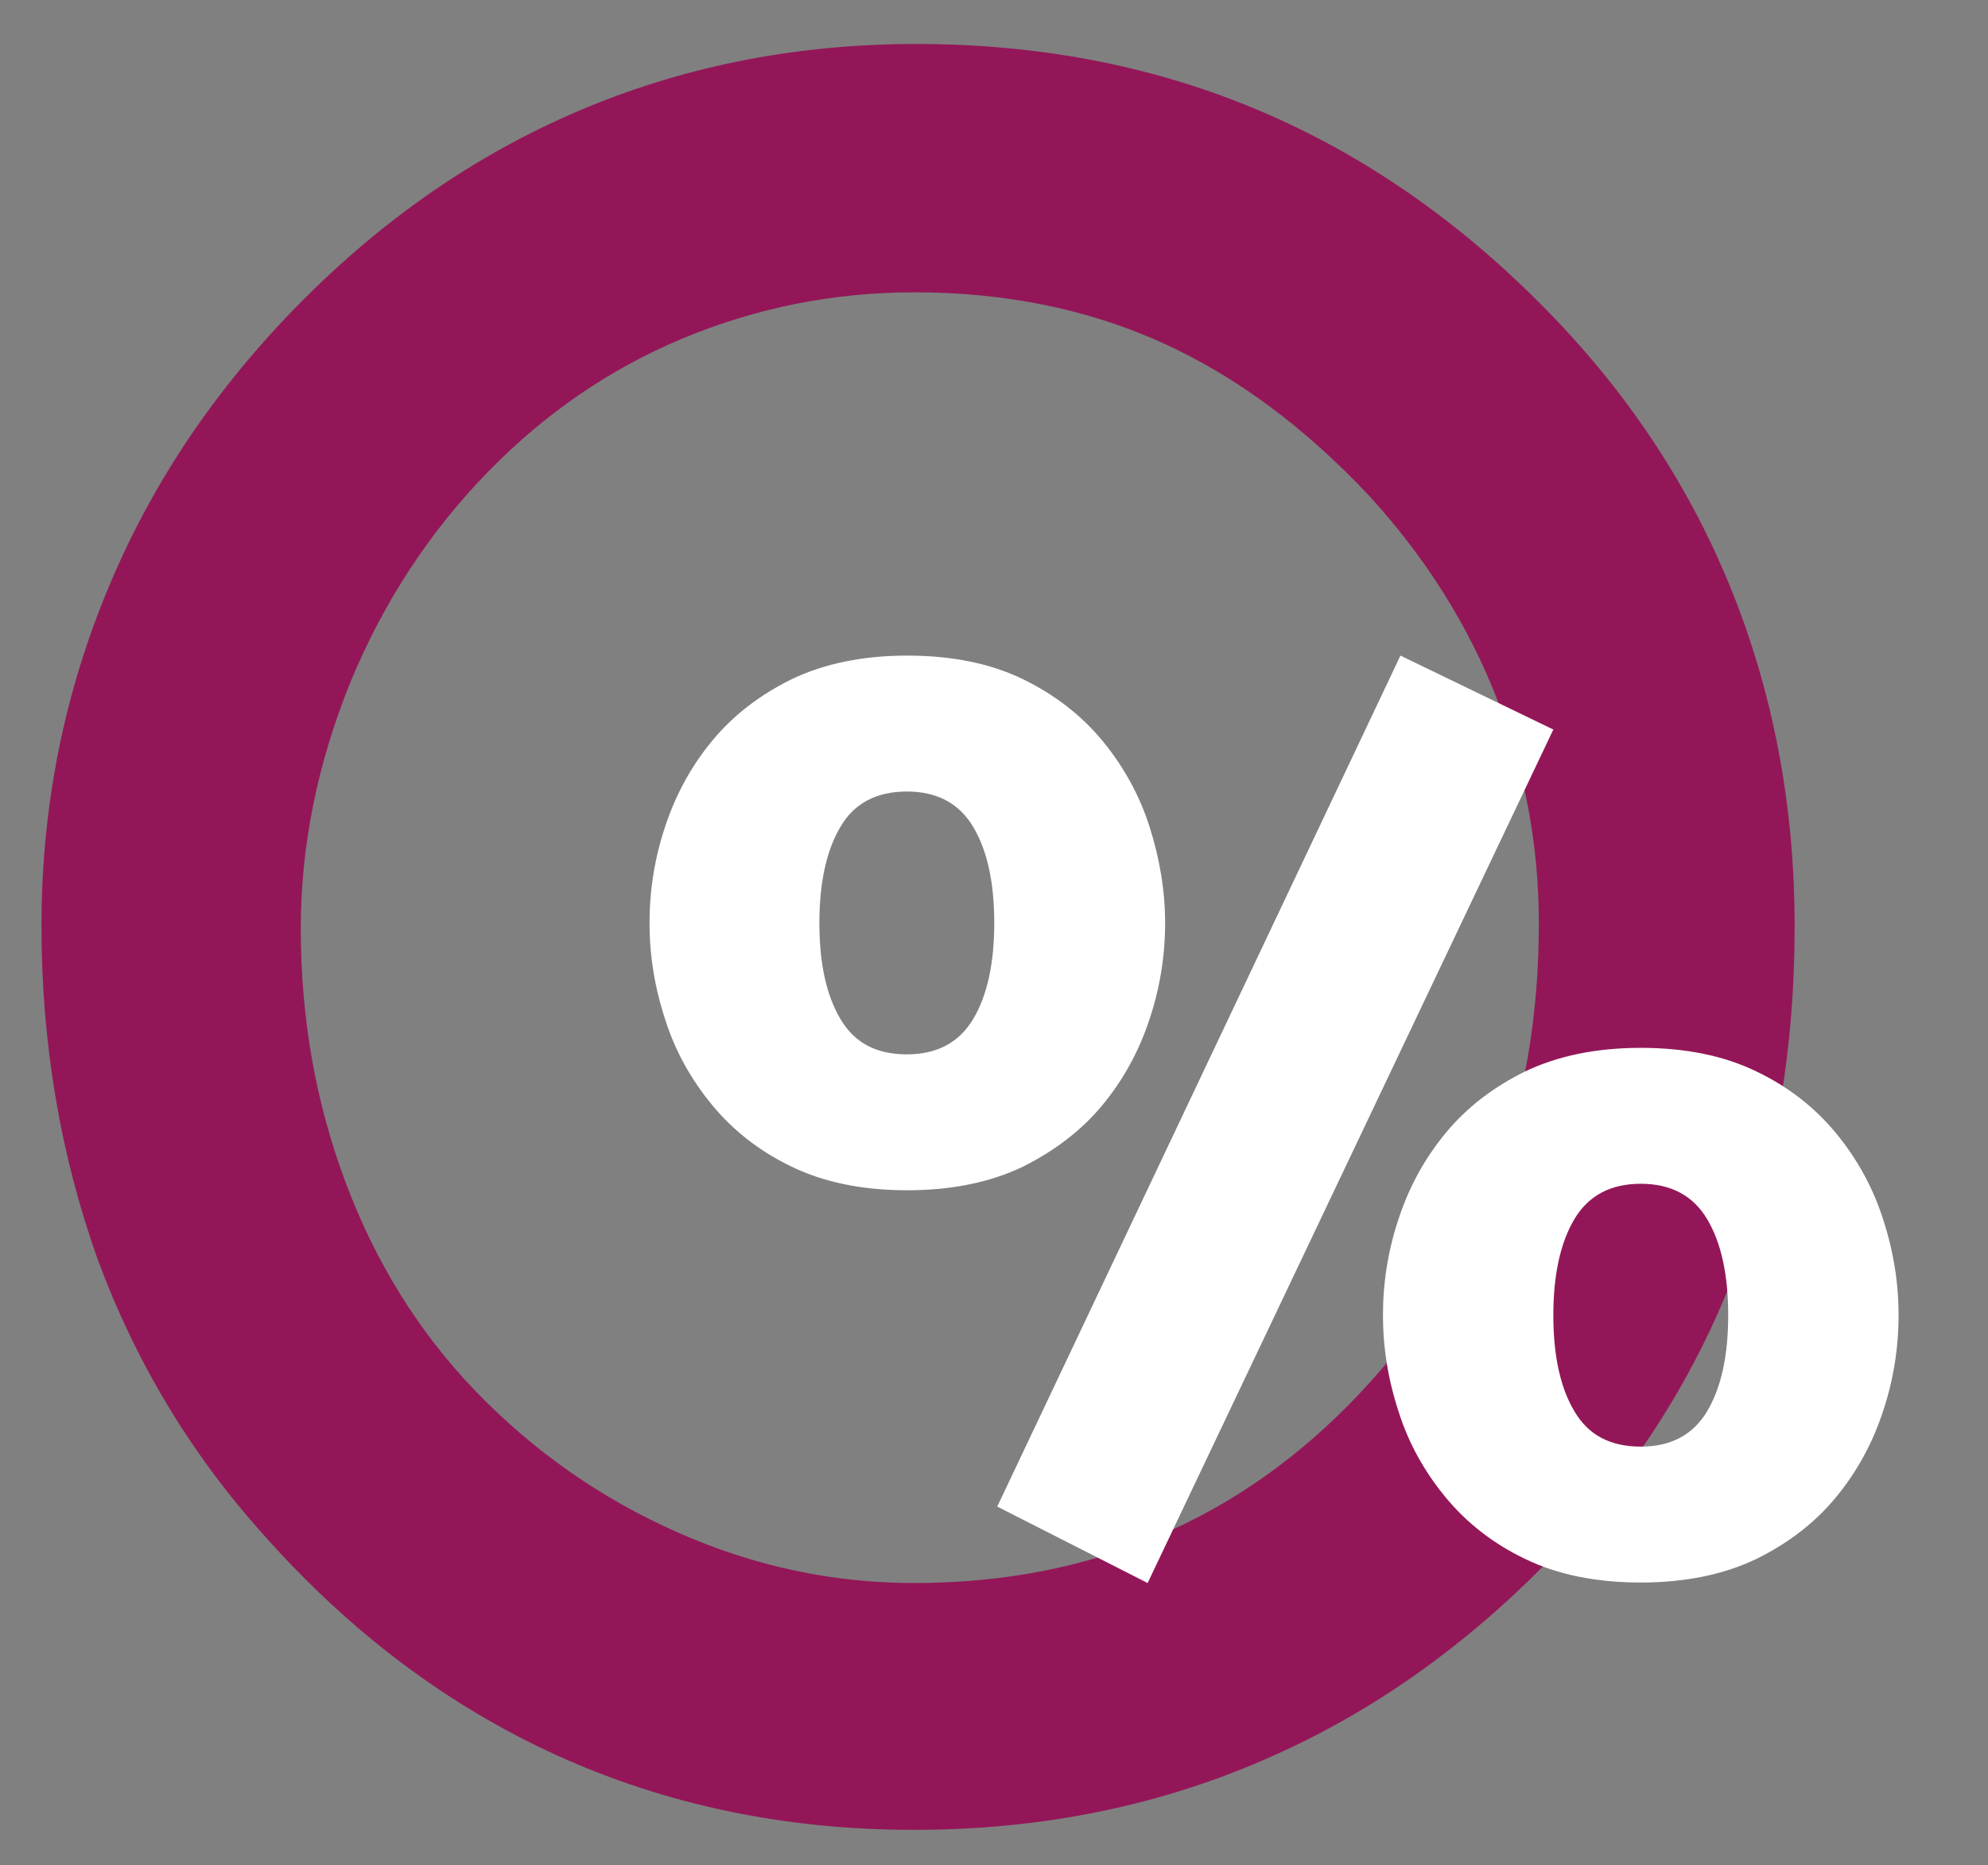<?xml version="1.0" encoding="utf-8"?>
<!-- Generator: Adobe Illustrator 28.0.0, SVG Export Plug-In . SVG Version: 6.00 Build 0)  -->
<svg version="1.1" id="Ebene_1" xmlns="http://www.w3.org/2000/svg" xmlns:xlink="http://www.w3.org/1999/xlink" x="0px" y="0px"
	 viewBox="0 0 397.9 373.3" style="enable-background:new 0 0 397.9 373.3;" xml:space="preserve">
<rect x="0" y="0" width="397.9" height="373.3" fill="#808080" stroke="none"/>
<style type="text/css">
	.st0{fill:#931758;}
	.st1{fill:#FFFFFF;}
</style>
<g>
	<path class="st0" d="M60.2,185.8c0,18,3,34.9,9,50.9c6,16,14.6,29.8,25.7,41.4c11.8,12.3,25.4,21.8,40.8,28.6
		c15.4,6.8,31.1,10.1,47.2,10.1c35.6,0,65.3-12.6,89.2-37.9c23.9-25.3,35.9-56.6,35.9-94.1c0-15.9-2.9-31-8.6-45.5
		c-5.7-14.4-14.1-27.7-25.1-39.8c-13.1-14-27-24.3-41.9-31c-14.9-6.7-31.4-10-49.4-10c-16.2,0-31.6,3.1-46.3,9.2
		c-14.6,6.1-27.6,15-39,26.7c-11.8,12.1-21,26.2-27.6,42.2C63.6,152.7,60.2,169.1,60.2,185.8 M8.3,185.3c0-24.1,4.6-46.9,13.7-68.4
		c9.1-21.6,22.5-41,40.1-58.3c16.7-16.4,35.2-28.8,55.6-37.2c20.4-8.4,42.3-12.6,65.7-12.6c24.1,0,46.4,4.2,66.9,12.6
		c20.5,8.4,39.3,21,56.3,37.7c17.5,17.1,30.6,36.3,39.4,57.6c8.8,21.3,13.2,44.2,13.2,68.7c0,24.4-3.8,46.9-11.3,67.4
		c-7.6,20.5-18.9,39-34,55.4c-17.8,19.2-37.6,33.7-59.6,43.4c-22,9.8-45.8,14.6-71.4,14.6c-25.8,0-49.6-5-71.4-14.9
		c-21.8-9.9-41.4-24.6-58.7-44.1c-14.6-16.2-25.7-34.7-33.3-55.3C12.1,231.1,8.3,208.9,8.3,185.3"/>
</g>
<g>
	<path class="st1" d="M233.2,184.7c0,6.5-1,12.9-3.1,19.2c-2.1,6.4-5.2,12.1-9.4,17.2c-4.2,5.1-9.6,9.2-16,12.4
		c-6.5,3.1-14.2,4.7-23.1,4.7c-9,0-16.7-1.6-23.1-4.7c-6.5-3.1-11.8-7.3-16-12.4c-4.2-5.1-7.4-10.8-9.4-17.2
		c-2.1-6.4-3.1-12.8-3.1-19.2s1-12.9,3.1-19.2c2.1-6.4,5.2-12.1,9.4-17.2c4.2-5.1,9.5-9.2,16-12.4c6.5-3.1,14.2-4.7,23.1-4.7
		c9,0,16.7,1.6,23.1,4.7c6.4,3.1,11.8,7.3,16,12.4c4.2,5.1,7.4,10.9,9.4,17.2C232.1,171.8,233.2,178.2,233.2,184.7z M199,184.7
		c0-8.1-1.4-14.5-4.2-19.2c-2.8-4.7-7.2-7.1-13.3-7.1c-6.1,0-10.6,2.4-13.3,7.1c-2.8,4.7-4.2,11.2-4.2,19.2c0,8.1,1.4,14.5,4.2,19.2
		c2.8,4.8,7.2,7.1,13.3,7.1c6.1,0,10.5-2.4,13.3-7.1C197.6,199.2,199,192.8,199,184.7z M280.3,131.2l30.6,14.8l-81.2,170.8
		l-30.1-15.3L280.3,131.2z M380,263.2c0,6.5-1,12.9-3.1,19.2c-2.1,6.4-5.2,12.1-9.4,17.2c-4.2,5.1-9.5,9.2-16,12.4
		c-6.5,3.1-14.2,4.7-23.1,4.7c-9,0-16.7-1.6-23.1-4.7c-6.5-3.1-11.8-7.3-16-12.4c-4.2-5.1-7.4-10.8-9.4-17.2
		c-2.1-6.4-3.1-12.8-3.1-19.2c0-6.5,1-12.9,3.1-19.2c2.1-6.4,5.2-12.1,9.4-17.2c4.2-5.1,9.5-9.2,16-12.4c6.5-3.1,14.2-4.7,23.1-4.7
		c9,0,16.7,1.6,23.1,4.7c6.5,3.1,11.8,7.3,16,12.4c4.2,5.1,7.4,10.9,9.4,17.2C379,250.4,380,256.8,380,263.2z M345.9,263.2
		c0-8.1-1.4-14.5-4.2-19.2c-2.8-4.7-7.2-7.1-13.3-7.1c-6.1,0-10.5,2.4-13.3,7.1c-2.8,4.7-4.2,11.2-4.2,19.2c0,8.1,1.4,14.5,4.2,19.2
		c2.8,4.8,7.2,7.1,13.3,7.1c6.1,0,10.5-2.4,13.3-7.1C344.5,277.7,345.9,271.3,345.9,263.2z"/>
</g>
</svg>
